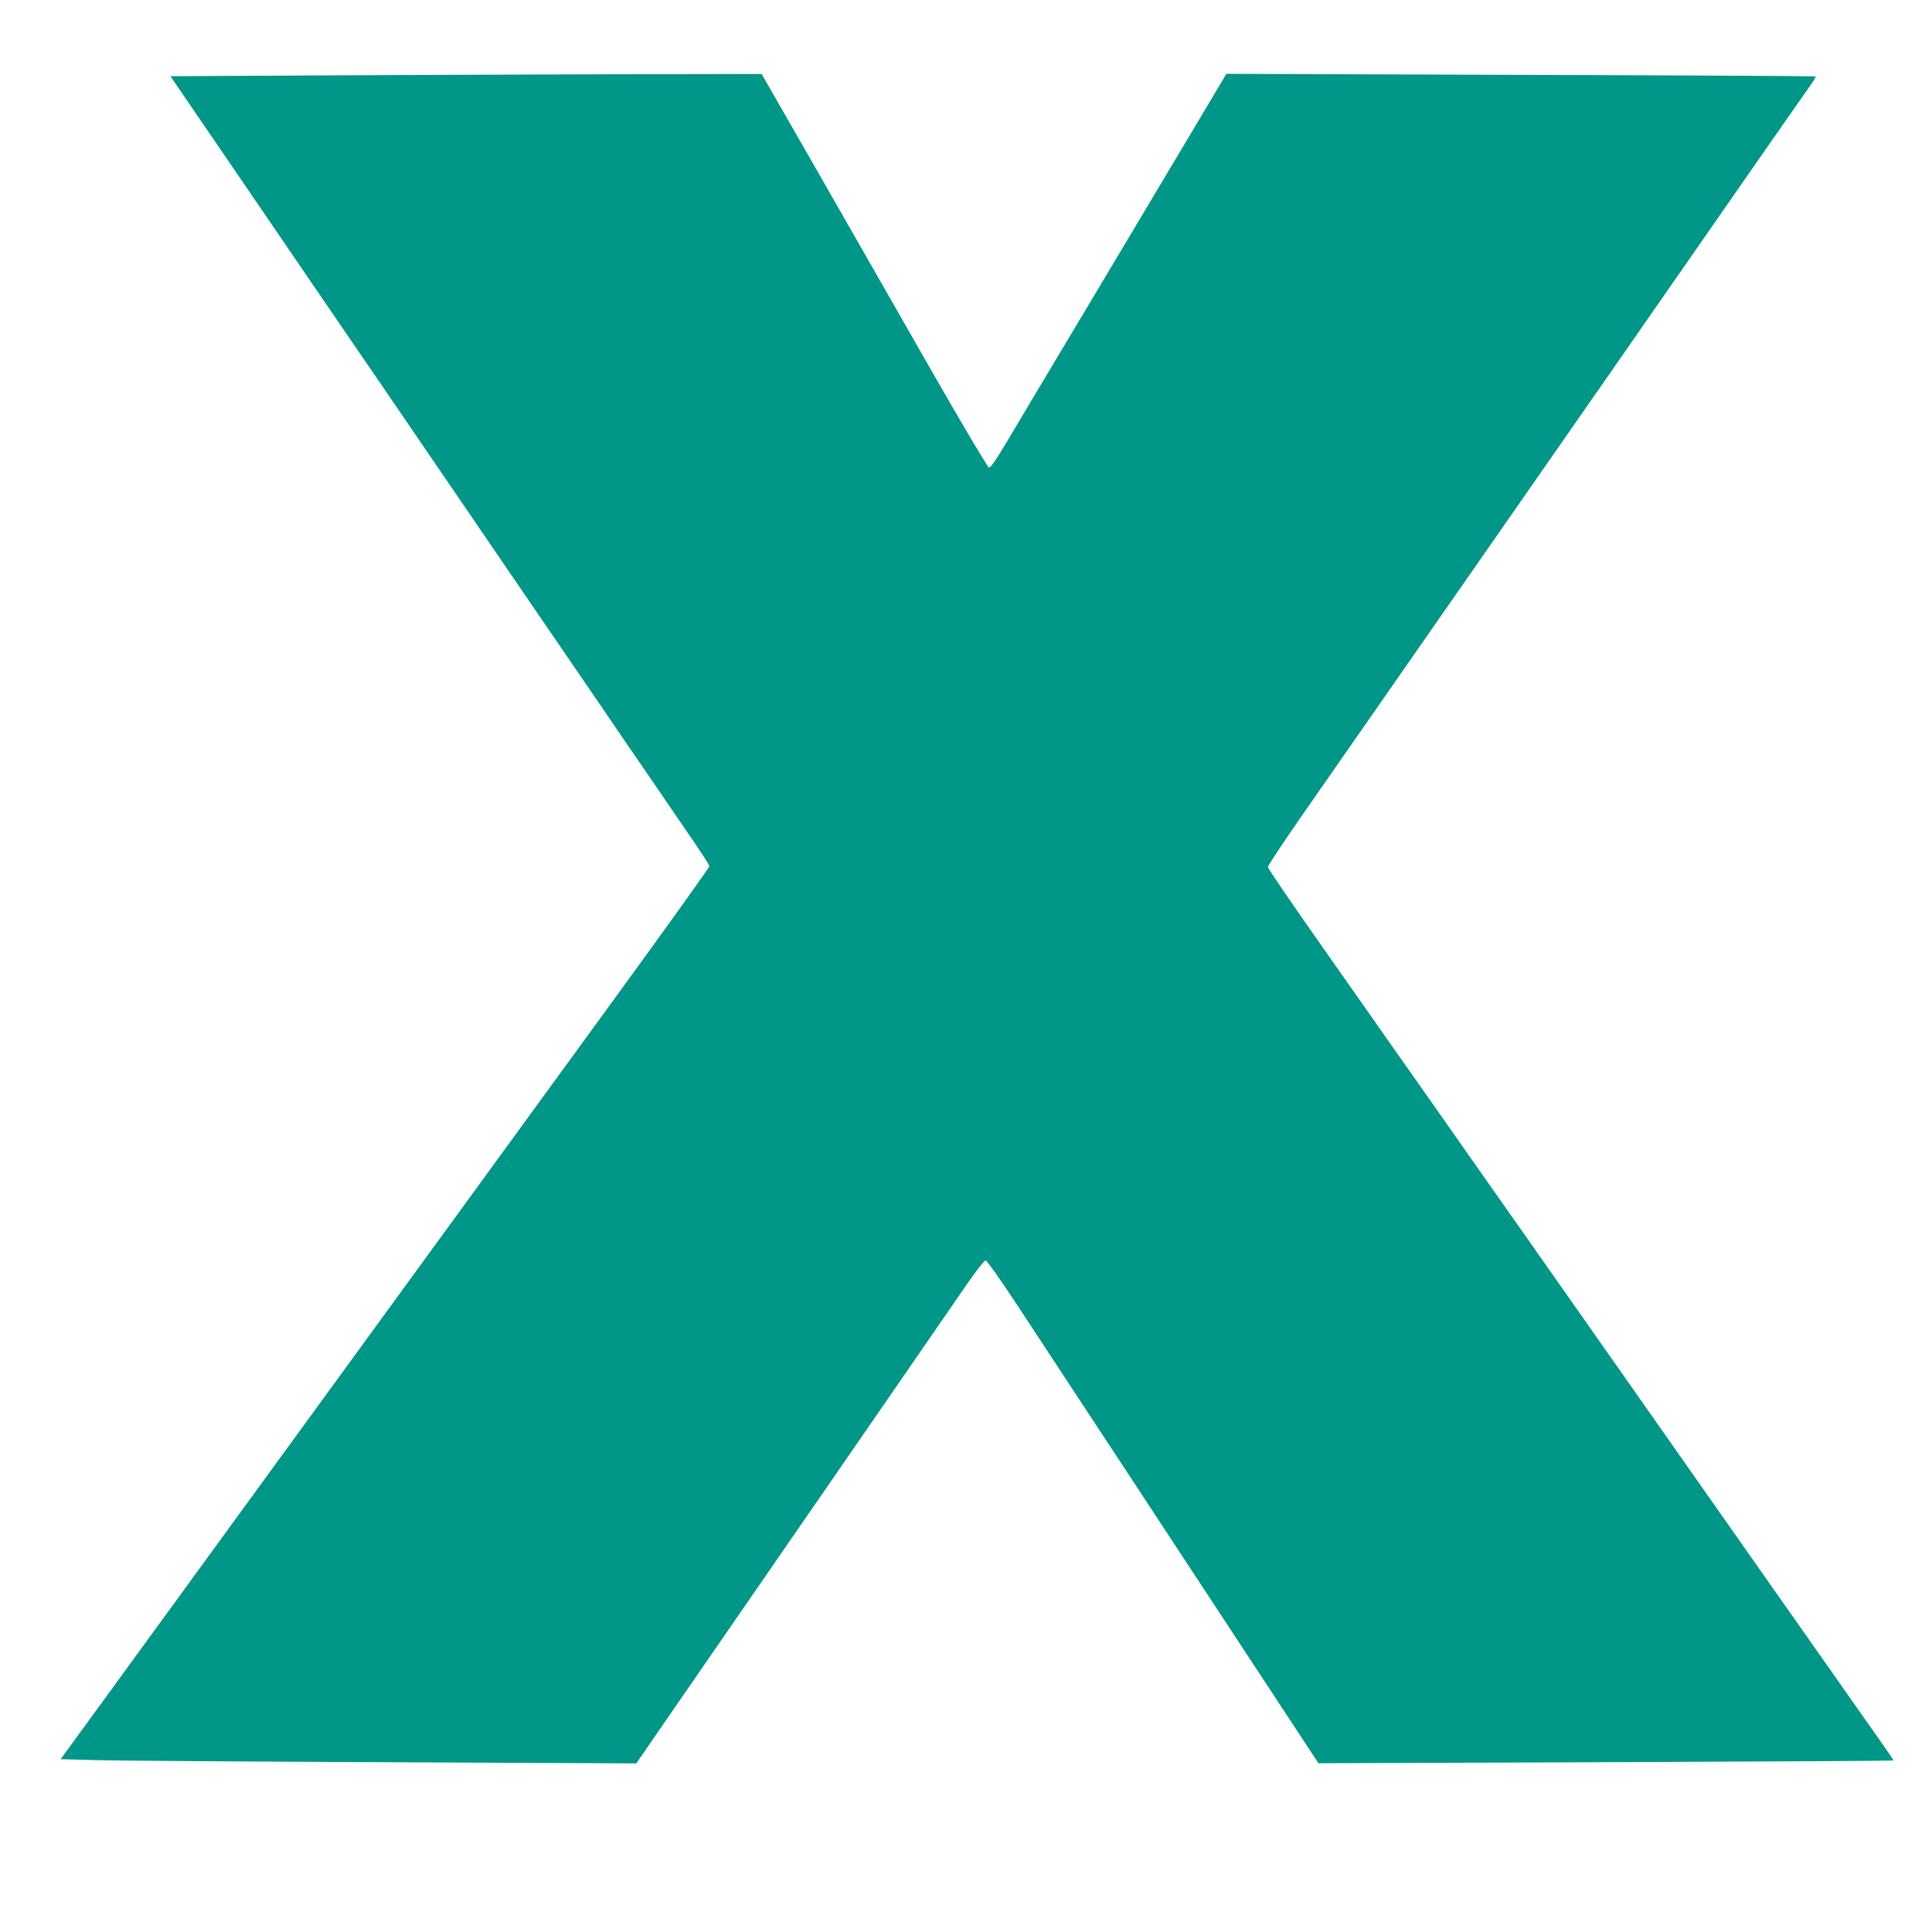 <?xml version="1.0" standalone="no"?>
<!DOCTYPE svg PUBLIC "-//W3C//DTD SVG 20010904//EN"
 "http://www.w3.org/TR/2001/REC-SVG-20010904/DTD/svg10.dtd">
<svg version="1.0" xmlns="http://www.w3.org/2000/svg"
 width="1280pt" height="1280pt" viewBox="0 0 1280 1280"
 preserveAspectRatio="xMidYMid meet">
<g transform="translate(0,1280) scale(0.1,-0.1)"
fill="#009688" stroke="none">
<path d="M2057 12300 l-928 -5 154 -225 c157 -230 503 -736 953 -1395 284
-414 426 -622 619 -905 250 -366 964 -1411 1135 -1660 69 -102 194 -284 277
-405 83 -121 214 -312 291 -425 78 -113 142 -211 142 -219 0 -7 -264 -376
-587 -820 -1956 -2686 -3042 -4178 -3489 -4791 l-222 -305 221 -6 c122 -4 980
-10 1907 -14 l1686 -8 140 204 c77 112 228 330 334 484 106 154 237 343 290
420 105 152 699 1013 949 1375 217 314 337 489 471 683 66 95 121 167 130 166
8 0 97 -125 197 -277 100 -152 386 -587 636 -967 249 -379 585 -890 746 -1135
161 -245 368 -559 459 -698 l167 -254 1900 7 c1045 4 1902 9 1905 11 5 6 21
-17 -196 291 -220 313 -540 768 -814 1158 -112 160 -261 371 -330 470 -70 99
-218 311 -330 470 -509 725 -593 844 -748 1065 -91 129 -223 317 -294 418 -70
100 -186 264 -256 365 -71 100 -204 290 -297 422 -93 132 -328 466 -522 743
-194 276 -353 509 -353 518 0 9 98 156 217 328 284 408 1225 1760 2027 2911
352 506 795 1143 984 1415 190 272 358 514 375 537 17 24 28 45 26 47 -2 2
-881 7 -1954 10 l-1950 7 -207 -348 c-114 -191 -417 -699 -673 -1128 -257
-429 -514 -860 -572 -958 -71 -120 -111 -177 -121 -175 -8 2 -181 293 -384
648 -203 355 -538 941 -745 1303 l-377 657 -1030 -2 c-567 -2 -1449 -5 -1959
-8z"/>
</g>
</svg>
